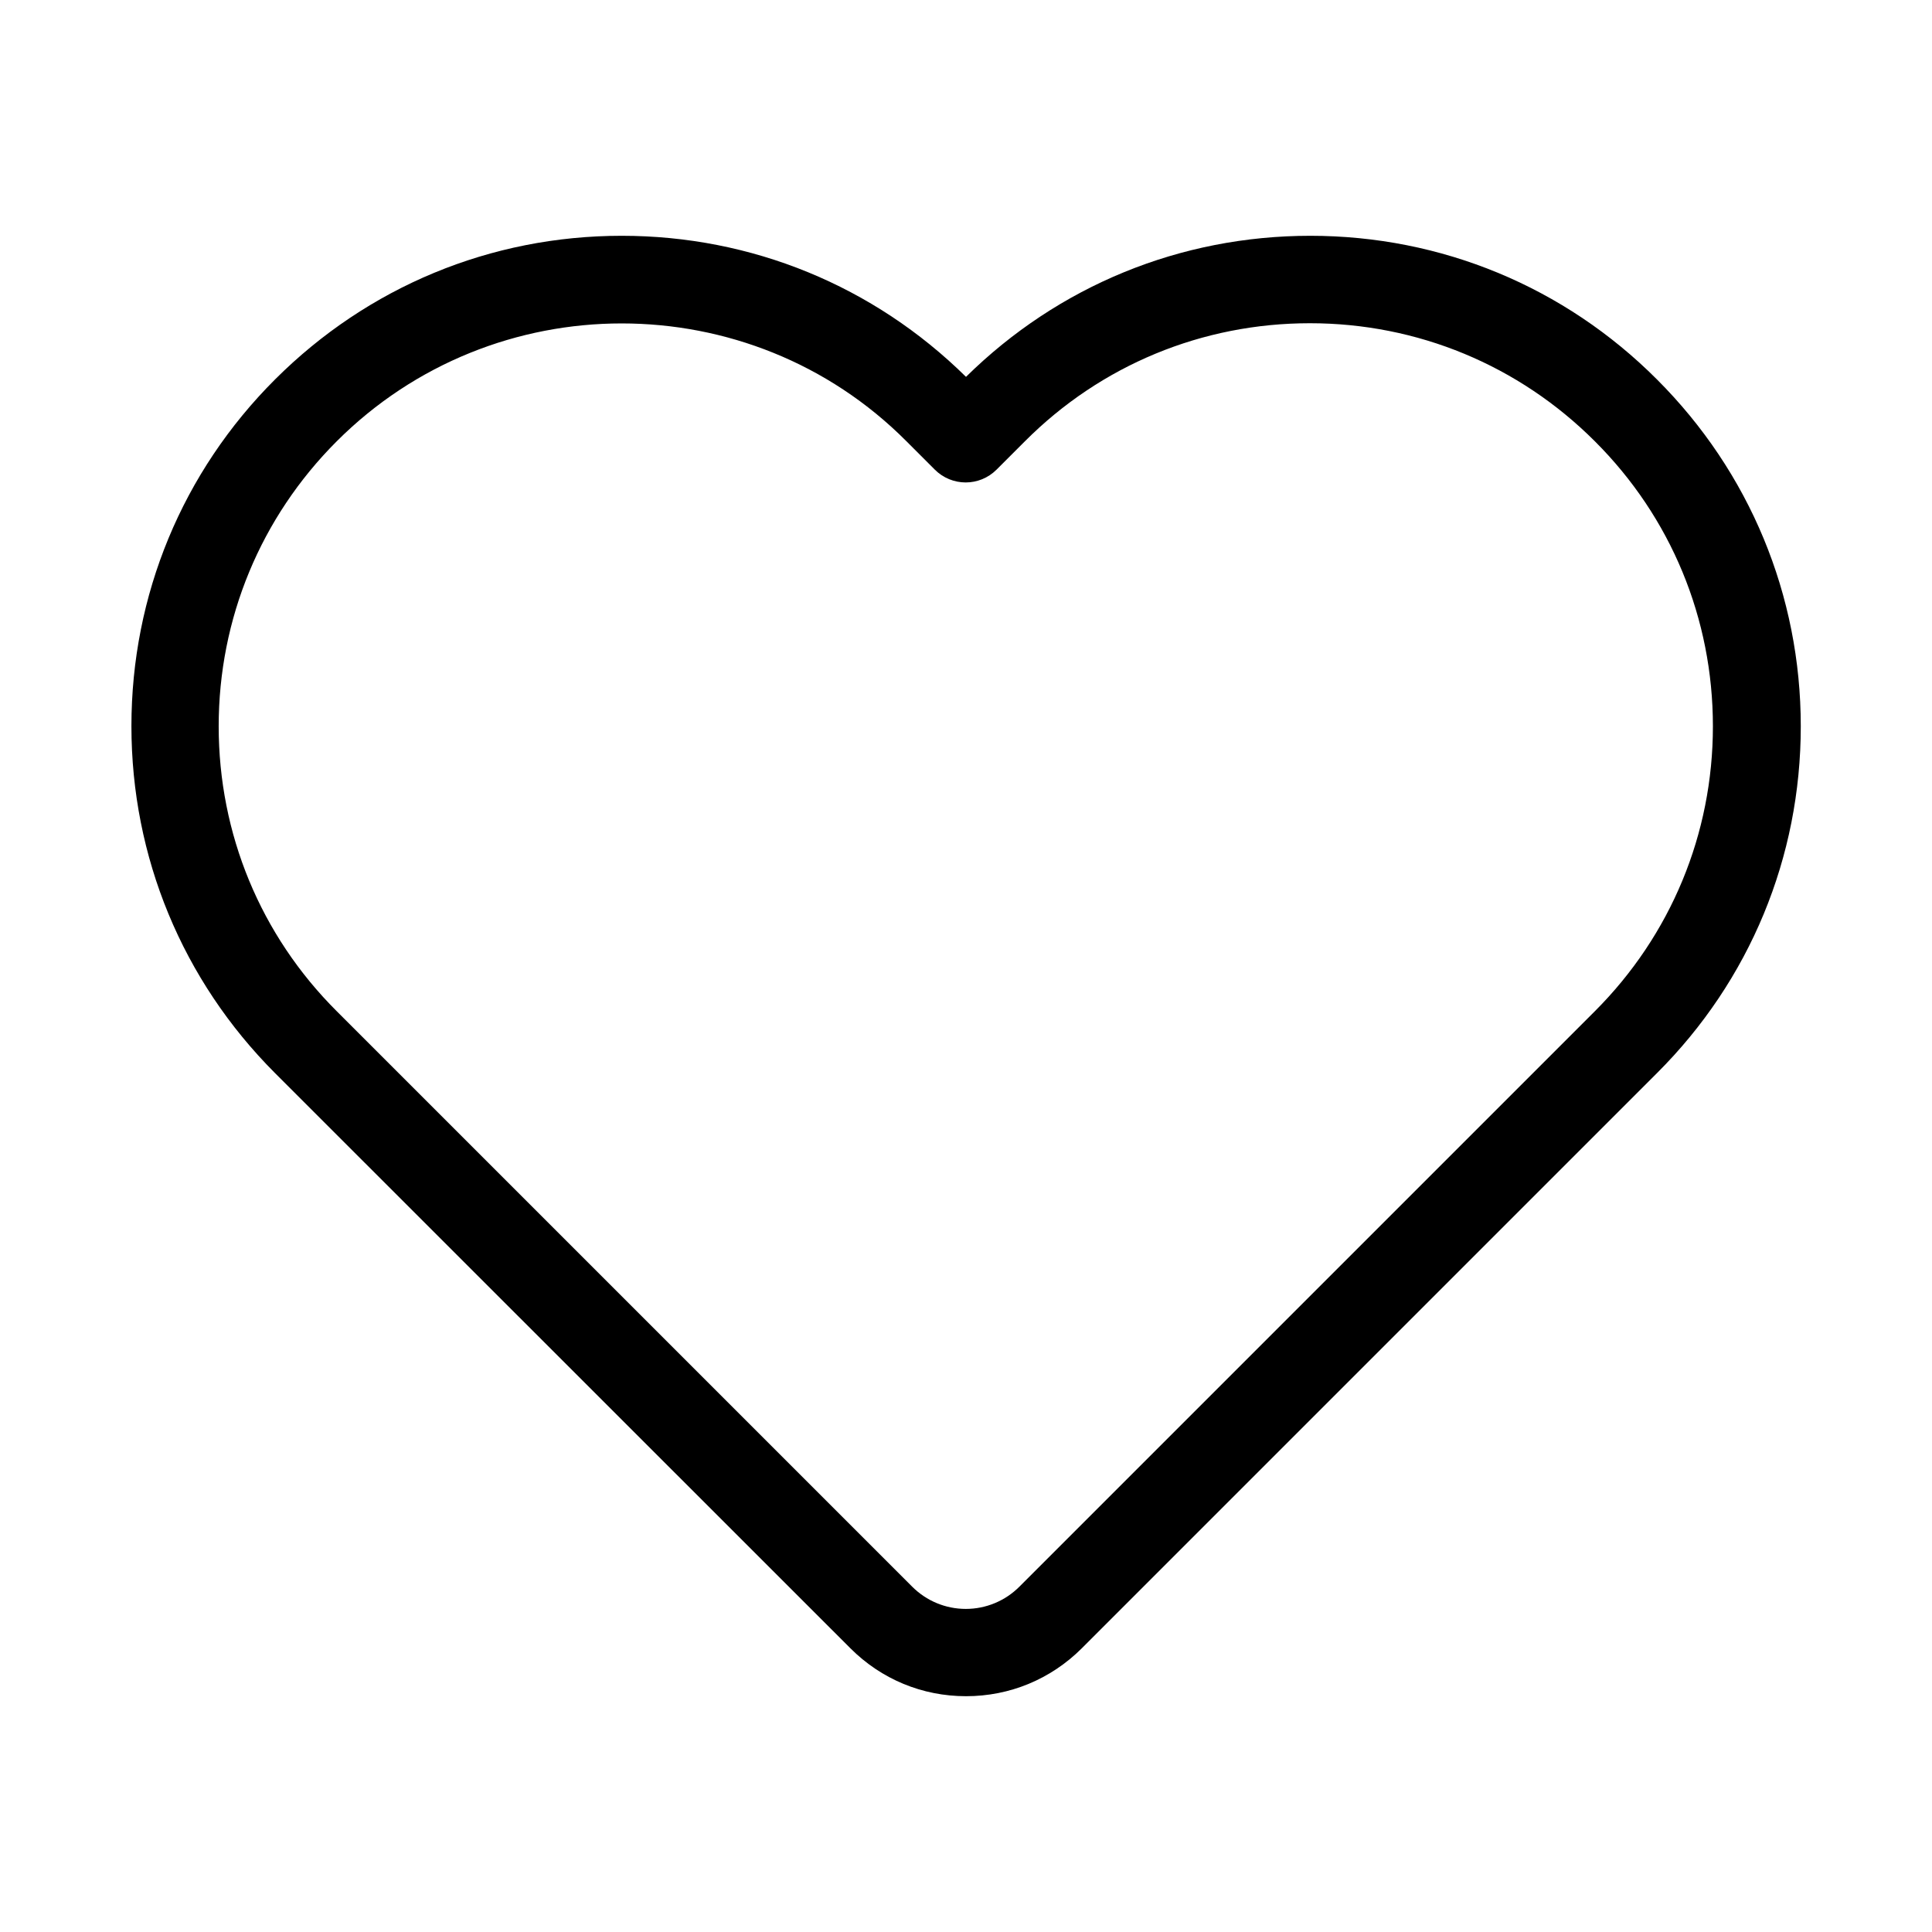 <?xml version="1.0" encoding="UTF-8"?>
<!-- Uploaded to: ICON Repo, www.svgrepo.com, Generator: ICON Repo Mixer Tools -->
<svg fill="#000000" width="800px" height="800px" version="1.1" viewBox="144 144 512 512" xmlns="http://www.w3.org/2000/svg">
 <path d="m400 593.51c-11.586 0-22.418-4.484-30.633-12.695l-152.5-152.45c-24.535-24.586-38.039-57.234-38.039-91.945 0-34.711 13.504-67.359 38.09-91.895 24.586-24.535 57.133-38.039 91.844-38.039 34.41 0 66.754 13.25 91.238 37.383 24.484-24.133 56.828-37.383 91.238-37.383 34.711 0 67.359 13.504 91.895 38.09 24.535 24.535 38.09 57.184 38.09 91.895s-13.504 67.359-38.09 91.895l-152.5 152.5c-8.211 8.16-19.043 12.645-30.629 12.645zm-91.242-363.8c-27.355 0-54.715 10.43-75.52 31.234-20.152 20.152-31.285 47.004-31.285 75.52s11.082 55.367 31.285 75.52l152.5 152.5c3.777 3.777 8.867 5.894 14.207 5.894 5.34 0 10.43-2.117 14.207-5.894l152.5-152.5c20.152-20.152 31.285-47.004 31.285-75.52s-11.082-55.367-31.285-75.52c-20.152-20.152-47.004-31.285-75.52-31.285s-55.367 11.082-75.52 31.285l-7.508 7.508c-4.535 4.535-11.84 4.535-16.375 0l-7.508-7.508c-20.758-20.855-48.113-31.234-75.473-31.234z"/>
</svg>